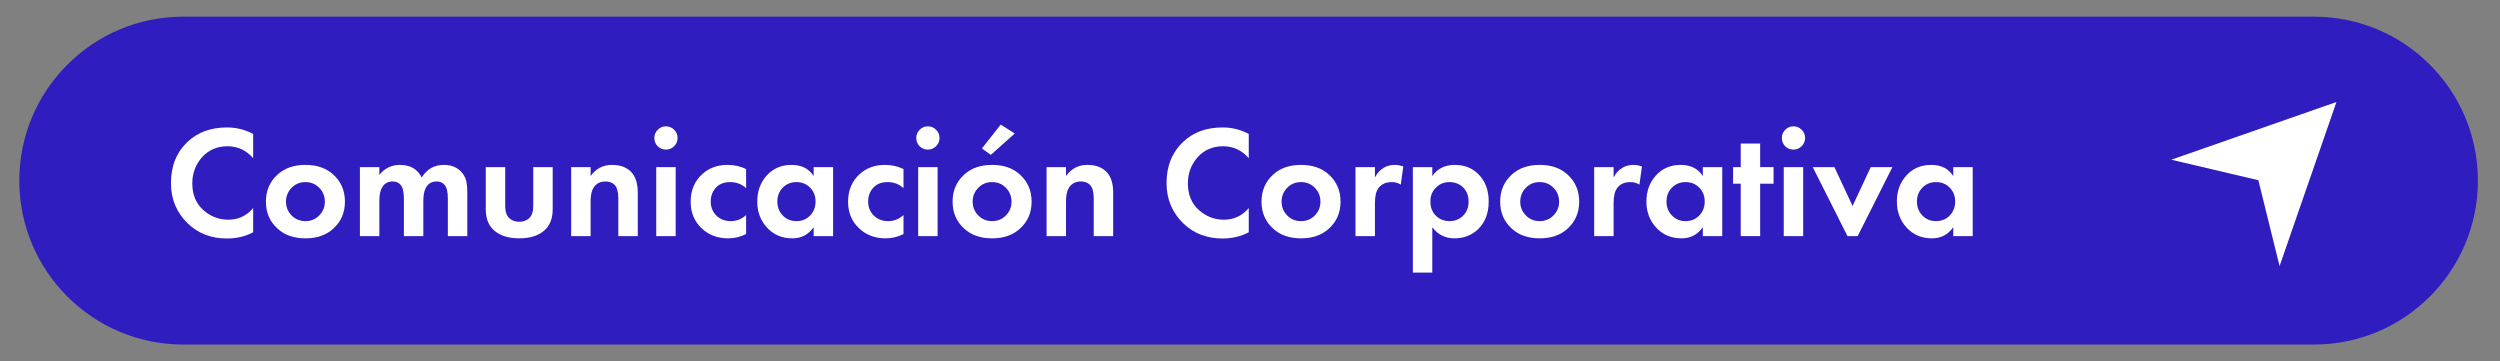 <svg xmlns="http://www.w3.org/2000/svg" xmlns:xlink="http://www.w3.org/1999/xlink" xmlns:serif="http://www.serif.com/" width="100%" height="100%" viewBox="0 0 1024 148" xml:space="preserve" style="fill-rule:evenodd;clip-rule:evenodd;stroke-linejoin:round;stroke-miterlimit:2;"><rect x="0" y="0" width="1024" height="148" fill="#808080" stroke="none"/>    <g id="Mesa-de-trabajo1" serif:id="Mesa de trabajo1" transform="matrix(0.928,0,0,1,0,0)">        <rect x="0" y="0" width="1102.47" height="148" style="fill:none;"></rect>        <g transform="matrix(3.017,0,0,1.354,-457.655,-46.724)">            <path d="M514.204,89.145C514.204,61.774 503.46,39.551 490.227,39.551L178.493,39.551C165.259,39.551 154.515,61.774 154.515,89.145C154.515,116.517 165.259,138.739 178.493,138.739L490.227,138.739C503.46,138.739 514.204,116.517 514.204,89.145Z" style="fill:rgb(47,29,191);"></path>        </g>        <g transform="matrix(0.75,0,0,0.696,26.603,20.902)">            <g>                <g transform="matrix(1,0,0,1,61.011,108.919)">                    <path d="M52.506,-16.502L52.506,-2.25C47.881,0.188 42.724,1.406 37.036,1.406C27.91,1.406 20.284,-1.5 14.158,-7.313C7.47,-13.752 4.125,-21.721 4.125,-31.222C4.125,-41.349 7.47,-49.506 14.158,-55.694C20.034,-61.195 27.691,-63.945 37.129,-63.945C42.63,-63.945 47.756,-62.664 52.506,-60.101L52.506,-45.849C48.443,-50.537 43.411,-52.881 37.411,-52.881C31.285,-52.881 26.3,-50.74 22.456,-46.459C18.612,-42.177 16.689,-37.036 16.689,-31.035C16.689,-24.472 18.815,-19.268 23.065,-15.424C27.316,-11.579 32.254,-9.657 37.879,-9.657C43.755,-9.657 48.631,-11.939 52.506,-16.502Z" style="fill:white;fill-rule:nonzero;"></path>                    <path d="M66.852,-36.192C70.977,-40.005 76.446,-41.911 83.26,-41.911C90.073,-41.911 95.542,-40.005 99.668,-36.192C104.231,-32.066 106.512,-26.753 106.512,-20.252C106.512,-13.814 104.231,-8.532 99.668,-4.407C95.542,-0.594 90.073,1.313 83.26,1.313C76.446,1.313 70.977,-0.594 66.852,-4.407C62.289,-8.532 60.007,-13.814 60.007,-20.252C60.007,-26.753 62.289,-32.066 66.852,-36.192ZM75.103,-12.189C77.29,-9.939 80.009,-8.814 83.26,-8.814C86.51,-8.814 89.229,-9.939 91.417,-12.189C93.605,-14.439 94.699,-17.127 94.699,-20.252C94.699,-23.44 93.605,-26.159 91.417,-28.41C89.229,-30.66 86.51,-31.785 83.26,-31.785C80.009,-31.785 77.29,-30.66 75.103,-28.41C72.915,-26.159 71.821,-23.44 71.821,-20.252C71.821,-17.127 72.915,-14.439 75.103,-12.189Z" style="fill:white;fill-rule:nonzero;"></path>                    <path d="M115.326,0L115.326,-40.599L126.765,-40.599L126.765,-36.004C129.89,-39.942 133.922,-41.911 138.86,-41.911C144.923,-41.911 149.205,-39.442 151.705,-34.504C154.768,-39.442 159.112,-41.911 164.738,-41.911C169.489,-41.911 173.145,-40.255 175.708,-36.942C176.896,-35.379 177.661,-33.754 178.005,-32.066C178.349,-30.379 178.521,-28.191 178.521,-25.503L178.521,0L167.082,0L167.082,-22.128C167.082,-25.941 166.457,-28.597 165.207,-30.097C164.082,-31.472 162.519,-32.16 160.519,-32.16C157.643,-32.16 155.549,-30.972 154.237,-28.597C153.174,-26.847 152.643,-24.222 152.643,-20.721L152.643,0L141.204,0L141.204,-22.128C141.204,-25.941 140.579,-28.597 139.329,-30.097C138.204,-31.472 136.641,-32.16 134.641,-32.16C131.765,-32.16 129.671,-30.972 128.359,-28.597C127.296,-26.847 126.765,-24.222 126.765,-20.721L126.765,0L115.326,0Z" style="fill:white;fill-rule:nonzero;"></path>                    <path d="M189.397,-40.599L200.836,-40.599L200.836,-17.627C200.836,-14.377 201.649,-12.001 203.274,-10.501C204.837,-9.126 206.774,-8.438 209.087,-8.438C211.4,-8.438 213.338,-9.126 214.9,-10.501C216.525,-12.001 217.338,-14.377 217.338,-17.627L217.338,-40.599L228.777,-40.599L228.777,-15.752C228.777,-10.314 227.12,-6.157 223.808,-3.282C220.307,-0.219 215.4,1.313 209.087,1.313C202.774,1.313 197.867,-0.219 194.367,-3.282C191.054,-6.157 189.397,-10.314 189.397,-15.752L189.397,-40.599Z" style="fill:white;fill-rule:nonzero;"></path>                    <path d="M239.653,0L239.653,-40.599L251.092,-40.599L251.092,-35.348C254.217,-39.723 258.405,-41.911 263.656,-41.911C268.969,-41.911 272.97,-40.255 275.657,-36.942C277.783,-34.317 278.845,-30.504 278.845,-25.503L278.845,0L267.406,0L267.406,-22.128C267.406,-25.941 266.688,-28.597 265.25,-30.097C263.937,-31.472 262.156,-32.16 259.905,-32.16C256.78,-32.16 254.436,-30.972 252.873,-28.597C251.686,-26.722 251.092,-24.097 251.092,-20.721L251.092,0L239.653,0Z" style="fill:white;fill-rule:nonzero;"></path>                    <path d="M289.721,-40.599L301.16,-40.599L301.16,0L289.721,0L289.721,-40.599ZM290.565,-52.881C289.253,-54.256 288.596,-55.882 288.596,-57.757C288.596,-59.632 289.268,-61.242 290.612,-62.585C291.956,-63.929 293.566,-64.601 295.441,-64.601C297.316,-64.601 298.926,-63.929 300.27,-62.585C301.614,-61.242 302.285,-59.632 302.285,-57.757C302.285,-55.882 301.614,-54.272 300.27,-52.928C298.926,-51.584 297.316,-50.912 295.441,-50.912C293.566,-50.912 291.941,-51.569 290.565,-52.881Z" style="fill:white;fill-rule:nonzero;"></path>                    <path d="M342.603,-39.473L342.603,-28.222C340.04,-30.597 336.915,-31.785 333.227,-31.785C329.601,-31.785 326.788,-30.675 324.788,-28.456C322.788,-26.237 321.788,-23.534 321.788,-20.346C321.788,-17.033 322.897,-14.283 325.116,-12.095C327.335,-9.907 330.164,-8.814 333.602,-8.814C336.977,-8.814 339.977,-10.001 342.603,-12.376L342.603,-1.219C339.227,0.469 335.727,1.313 332.101,1.313C325.788,1.313 320.569,-0.656 316.443,-4.594C312.13,-8.657 309.974,-13.845 309.974,-20.159C309.974,-27.034 312.318,-32.535 317.006,-36.661C320.944,-40.161 325.819,-41.911 331.633,-41.911C335.571,-41.911 339.227,-41.099 342.603,-39.473Z" style="fill:white;fill-rule:nonzero;"></path>                    <path d="M382.357,-35.348L382.357,-40.599L393.796,-40.599L393.796,0L382.357,0L382.357,-5.251C379.294,-0.875 375.138,1.313 369.887,1.313C363.761,1.313 358.776,-0.781 354.932,-4.969C351.088,-9.157 349.166,-14.283 349.166,-20.346C349.166,-26.472 351.041,-31.597 354.792,-35.723C358.542,-39.848 363.386,-41.911 369.325,-41.911C375.2,-41.911 379.545,-39.723 382.357,-35.348ZM380.295,-28.503C378.169,-30.691 375.482,-31.785 372.231,-31.785C368.981,-31.785 366.293,-30.691 364.168,-28.503C362.042,-26.316 360.98,-23.597 360.98,-20.346C360.98,-17.096 362.042,-14.361 364.168,-12.142C366.293,-9.923 368.981,-8.814 372.231,-8.814C375.482,-8.814 378.169,-9.923 380.295,-12.142C382.42,-14.361 383.482,-17.096 383.482,-20.346C383.482,-23.597 382.42,-26.316 380.295,-28.503Z" style="fill:white;fill-rule:nonzero;"></path>                    <path d="M435.239,-39.473L435.239,-28.222C432.676,-30.597 429.55,-31.785 425.862,-31.785C422.237,-31.785 419.424,-30.675 417.424,-28.456C415.424,-26.237 414.424,-23.534 414.424,-20.346C414.424,-17.033 415.533,-14.283 417.752,-12.095C419.971,-9.907 422.8,-8.814 426.238,-8.814C429.613,-8.814 432.613,-10.001 435.239,-12.376L435.239,-1.219C431.863,0.469 428.363,1.313 424.737,1.313C418.424,1.313 413.205,-0.656 409.079,-4.594C404.766,-8.657 402.61,-13.845 402.61,-20.159C402.61,-27.034 404.954,-32.535 409.642,-36.661C413.58,-40.161 418.455,-41.911 424.269,-41.911C428.206,-41.911 431.863,-41.099 435.239,-39.473Z" style="fill:white;fill-rule:nonzero;"></path>                    <path d="M443.865,-40.599L455.303,-40.599L455.303,0L443.865,0L443.865,-40.599ZM444.708,-52.881C443.396,-54.256 442.739,-55.882 442.739,-57.757C442.739,-59.632 443.411,-61.242 444.755,-62.585C446.099,-63.929 447.709,-64.601 449.584,-64.601C451.459,-64.601 453.069,-63.929 454.413,-62.585C455.757,-61.242 456.429,-59.632 456.429,-57.757C456.429,-55.882 455.757,-54.272 454.413,-52.928C453.069,-51.584 451.459,-50.912 449.584,-50.912C447.709,-50.912 446.084,-51.569 444.708,-52.881Z" style="fill:white;fill-rule:nonzero;"></path>                    <path d="M470.962,-36.192C475.087,-40.005 480.556,-41.911 487.37,-41.911C494.183,-41.911 499.652,-40.005 503.778,-36.192C508.341,-32.066 510.622,-26.753 510.622,-20.252C510.622,-13.814 508.341,-8.532 503.778,-4.407C499.652,-0.594 494.183,1.313 487.37,1.313C480.556,1.313 475.087,-0.594 470.962,-4.407C466.398,-8.532 464.117,-13.814 464.117,-20.252C464.117,-26.753 466.398,-32.066 470.962,-36.192ZM479.212,-12.189C481.4,-9.939 484.119,-8.814 487.37,-8.814C490.62,-8.814 493.339,-9.939 495.527,-12.189C497.715,-14.439 498.809,-17.127 498.809,-20.252C498.809,-23.44 497.715,-26.159 495.527,-28.41C493.339,-30.66 490.62,-31.785 487.37,-31.785C484.119,-31.785 481.4,-30.66 479.212,-28.41C477.025,-26.159 475.931,-23.44 475.931,-20.252C475.931,-17.127 477.025,-14.439 479.212,-12.189ZM492.433,-65.633L500.684,-60.382L486.62,-47.818L481.369,-51.569L492.433,-65.633Z" style="fill:white;fill-rule:nonzero;"></path>                    <path d="M519.436,0L519.436,-40.599L530.875,-40.599L530.875,-35.348C534,-39.723 538.188,-41.911 543.439,-41.911C548.752,-41.911 552.752,-40.255 555.44,-36.942C557.565,-34.317 558.628,-30.504 558.628,-25.503L558.628,0L547.189,0L547.189,-22.128C547.189,-25.941 546.47,-28.597 545.033,-30.097C543.72,-31.472 541.939,-32.16 539.688,-32.16C536.563,-32.16 534.219,-30.972 532.656,-28.597C531.469,-26.722 530.875,-24.097 530.875,-20.721L530.875,0L519.436,0Z" style="fill:white;fill-rule:nonzero;"></path>                    <path d="M638.419,-16.502L638.419,-2.25C633.793,0.188 628.636,1.406 622.948,1.406C613.822,1.406 606.196,-1.5 600.07,-7.313C593.382,-13.752 590.038,-21.721 590.038,-31.222C590.038,-41.349 593.382,-49.506 600.07,-55.694C605.946,-61.195 613.603,-63.945 623.042,-63.945C628.542,-63.945 633.668,-62.664 638.419,-60.101L638.419,-45.849C634.356,-50.537 629.324,-52.881 623.323,-52.881C617.197,-52.881 612.212,-50.74 608.368,-46.459C604.524,-42.177 602.602,-37.036 602.602,-31.035C602.602,-24.472 604.727,-19.268 608.978,-15.424C613.228,-11.579 618.166,-9.657 623.792,-9.657C629.668,-9.657 634.543,-11.939 638.419,-16.502Z" style="fill:white;fill-rule:nonzero;"></path>                    <path d="M652.764,-36.192C656.89,-40.005 662.359,-41.911 669.172,-41.911C675.986,-41.911 681.455,-40.005 685.58,-36.192C690.143,-32.066 692.425,-26.753 692.425,-20.252C692.425,-13.814 690.143,-8.532 685.58,-4.407C681.455,-0.594 675.986,1.313 669.172,1.313C662.359,1.313 656.89,-0.594 652.764,-4.407C648.201,-8.532 645.92,-13.814 645.92,-20.252C645.92,-26.753 648.201,-32.066 652.764,-36.192ZM661.015,-12.189C663.203,-9.939 665.922,-8.814 669.172,-8.814C672.423,-8.814 675.142,-9.939 677.329,-12.189C679.517,-14.439 680.611,-17.127 680.611,-20.252C680.611,-23.44 679.517,-26.159 677.329,-28.41C675.142,-30.66 672.423,-31.785 669.172,-31.785C665.922,-31.785 663.203,-30.66 661.015,-28.41C658.827,-26.159 657.733,-23.44 657.733,-20.252C657.733,-17.127 658.827,-14.439 661.015,-12.189Z" style="fill:white;fill-rule:nonzero;"></path>                    <path d="M701.239,0L701.239,-40.599L712.677,-40.599L712.677,-34.504C714.053,-37.129 715.74,-39.005 717.74,-40.13C719.616,-41.317 721.866,-41.911 724.491,-41.911C725.991,-41.911 727.617,-41.599 729.367,-40.974L727.867,-30.285C726.429,-31.285 724.648,-31.785 722.522,-31.785C719.209,-31.785 716.678,-30.691 714.928,-28.503C713.427,-26.628 712.677,-23.628 712.677,-19.502L712.677,0L701.239,0Z" style="fill:white;fill-rule:nonzero;"></path>                    <path d="M746.431,-5.251L746.431,21.471L734.992,21.471L734.992,-40.599L746.431,-40.599L746.431,-35.348C749.494,-39.723 753.901,-41.911 759.652,-41.911C765.277,-41.911 769.903,-40.098 773.528,-36.473C777.591,-32.41 779.623,-27.034 779.623,-20.346C779.623,-13.47 777.497,-8.001 773.247,-3.938C769.497,-0.438 764.902,1.313 759.464,1.313C754.026,1.313 749.682,-0.875 746.431,-5.251ZM756.558,-31.785C753.62,-31.785 751.151,-30.879 749.15,-29.066C746.588,-26.878 745.306,-23.972 745.306,-20.346C745.306,-16.658 746.556,-13.72 749.057,-11.533C751.119,-9.72 753.62,-8.814 756.558,-8.814C759.62,-8.814 762.183,-9.782 764.246,-11.72C766.621,-13.908 767.809,-16.783 767.809,-20.346C767.809,-23.847 766.652,-26.691 764.34,-28.878C762.214,-30.816 759.62,-31.785 756.558,-31.785Z" style="fill:white;fill-rule:nonzero;"></path>                    <path d="M793.218,-36.192C797.344,-40.005 802.813,-41.911 809.626,-41.911C816.44,-41.911 821.909,-40.005 826.034,-36.192C830.597,-32.066 832.879,-26.753 832.879,-20.252C832.879,-13.814 830.597,-8.532 826.034,-4.407C821.909,-0.594 816.44,1.313 809.626,1.313C802.813,1.313 797.344,-0.594 793.218,-4.407C788.655,-8.532 786.374,-13.814 786.374,-20.252C786.374,-26.753 788.655,-32.066 793.218,-36.192ZM801.469,-12.189C803.657,-9.939 806.376,-8.814 809.626,-8.814C812.877,-8.814 815.596,-9.939 817.783,-12.189C819.971,-14.439 821.065,-17.127 821.065,-20.252C821.065,-23.44 819.971,-26.159 817.783,-28.41C815.596,-30.66 812.877,-31.785 809.626,-31.785C806.376,-31.785 803.657,-30.66 801.469,-28.41C799.281,-26.159 798.187,-23.44 798.187,-20.252C798.187,-17.127 799.281,-14.439 801.469,-12.189Z" style="fill:white;fill-rule:nonzero;"></path>                    <path d="M841.692,0L841.692,-40.599L853.131,-40.599L853.131,-34.504C854.507,-37.129 856.194,-39.005 858.194,-40.13C860.07,-41.317 862.32,-41.911 864.945,-41.911C866.445,-41.911 868.071,-41.599 869.821,-40.974L868.321,-30.285C866.883,-31.285 865.101,-31.785 862.976,-31.785C859.663,-31.785 857.132,-30.691 855.382,-28.503C853.881,-26.628 853.131,-23.628 853.131,-19.502L853.131,0L841.692,0Z" style="fill:white;fill-rule:nonzero;"></path>                </g>                <g transform="matrix(1,0,0,1,930.078,108.919)">                    <path d="M36.567,-35.348L36.567,-40.599L48.006,-40.599L48.006,0L36.567,0L36.567,-5.251C33.504,-0.875 29.347,1.313 24.097,1.313C17.971,1.313 12.986,-0.781 9.142,-4.969C5.297,-9.157 3.375,-14.283 3.375,-20.346C3.375,-26.472 5.251,-31.597 9.001,-35.723C12.751,-39.848 17.596,-41.911 23.534,-41.911C29.41,-41.911 33.754,-39.723 36.567,-35.348ZM34.504,-28.503C32.379,-30.691 29.691,-31.785 26.441,-31.785C23.19,-31.785 20.502,-30.691 18.377,-28.503C16.252,-26.316 15.189,-23.597 15.189,-20.346C15.189,-17.096 16.252,-14.361 18.377,-12.142C20.502,-9.923 23.19,-8.814 26.441,-8.814C29.691,-8.814 32.379,-9.923 34.504,-12.142C36.629,-14.361 37.692,-17.096 37.692,-20.346C37.692,-23.597 36.629,-26.316 34.504,-28.503Z" style="fill:white;fill-rule:nonzero;"></path>                    <path d="M78.197,-30.847L70.321,-30.847L70.321,0L58.882,0L58.882,-30.847L54.381,-30.847L54.381,-40.599L58.882,-40.599L58.882,-54.475L70.321,-54.475L70.321,-40.599L78.197,-40.599L78.197,-30.847Z" style="fill:white;fill-rule:nonzero;"></path>                    <path d="M84.197,-40.599L95.636,-40.599L95.636,0L84.197,0L84.197,-40.599ZM85.041,-52.881C83.729,-54.256 83.072,-55.882 83.072,-57.757C83.072,-59.632 83.744,-61.242 85.088,-62.585C86.432,-63.929 88.042,-64.601 89.917,-64.601C91.792,-64.601 93.402,-63.929 94.745,-62.585C96.089,-61.242 96.761,-59.632 96.761,-57.757C96.761,-55.882 96.089,-54.272 94.745,-52.928C93.402,-51.584 91.792,-50.912 89.917,-50.912C88.042,-50.912 86.416,-51.569 85.041,-52.881Z" style="fill:white;fill-rule:nonzero;"></path>                    <path d="M101.262,-40.599L114.013,-40.599L124.702,-17.721L135.391,-40.599L148.142,-40.599L127.702,0L121.702,0L101.262,-40.599Z" style="fill:white;fill-rule:nonzero;"></path>                </g>                <g transform="matrix(1,0,0,1,1077.47,108.919)">                    <path d="M36.567,-35.348L36.567,-40.599L48.006,-40.599L48.006,0L36.567,0L36.567,-5.251C33.504,-0.875 29.347,1.313 24.097,1.313C17.971,1.313 12.986,-0.781 9.142,-4.969C5.297,-9.157 3.375,-14.283 3.375,-20.346C3.375,-26.472 5.251,-31.597 9.001,-35.723C12.751,-39.848 17.596,-41.911 23.534,-41.911C29.41,-41.911 33.754,-39.723 36.567,-35.348ZM34.504,-28.503C32.379,-30.691 29.691,-31.785 26.441,-31.785C23.19,-31.785 20.502,-30.691 18.377,-28.503C16.252,-26.316 15.189,-23.597 15.189,-20.346C15.189,-17.096 16.252,-14.361 18.377,-12.142C20.502,-9.923 23.19,-8.814 26.441,-8.814C29.691,-8.814 32.379,-9.923 34.504,-12.142C36.629,-14.361 37.692,-17.096 37.692,-20.346C37.692,-23.597 36.629,-26.316 34.504,-28.503Z" style="fill:white;fill-rule:nonzero;"></path>                </g>            </g>        </g>        <g transform="matrix(0.578,0,0,0.537,902.372,13.358)">            <path d="M222.998,52.925L96.846,96.948L163.344,112.579L179.557,178.085L222.998,52.925Z" style="fill:white;"></path>        </g>    </g></svg>